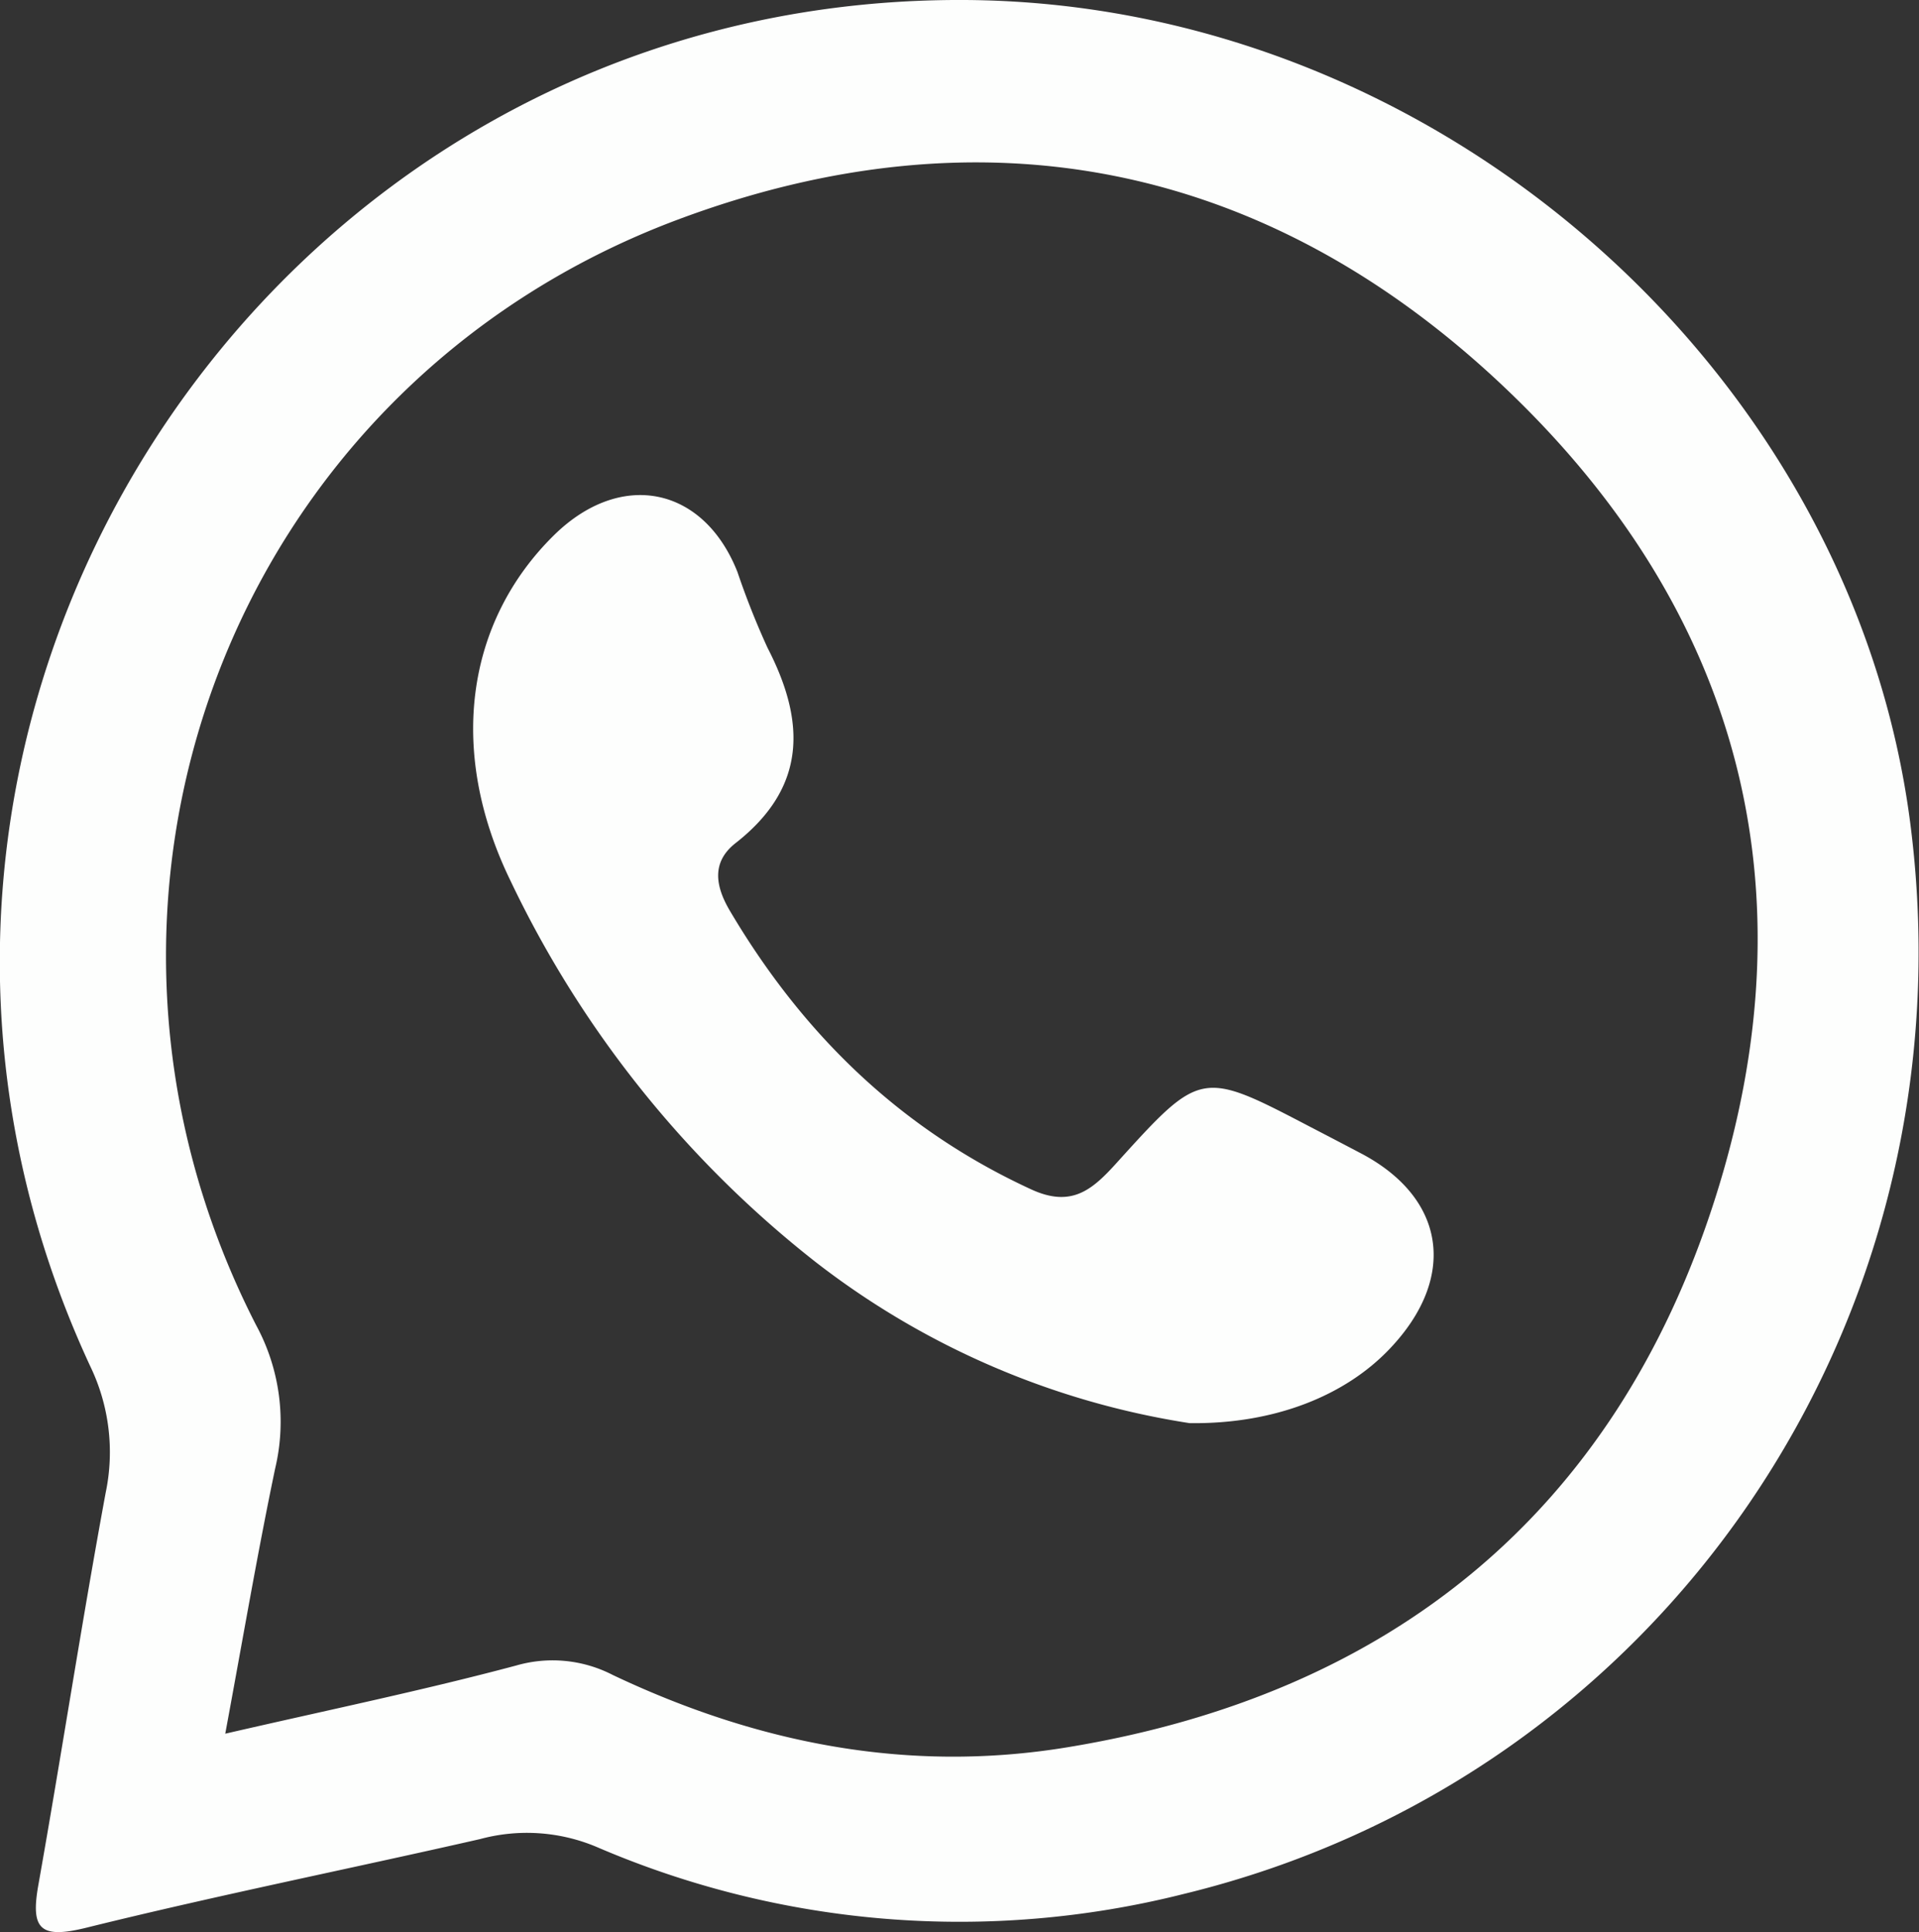 <?xml version="1.0" encoding="UTF-8"?> <svg xmlns="http://www.w3.org/2000/svg" viewBox="0 0 151.64 152.7"><rect x="0" y="0" width="151.64" height="152.7" fill="#333333" stroke="none"/> <defs> <style>.cls-1{fill:#fdfefd;}</style> </defs> <g id="Слой_2" data-name="Слой 2"> <g id="Слой_1-2" data-name="Слой 1"> <path class="cls-1" d="M76.21,0C113.65.19,146.57,29.49,151,65.45c4.85,39.13-19.79,75.08-57.48,84.22a72.47,72.47,0,0,1-46.42-3.74,14.19,14.19,0,0,0-9.17-.6c-10.36,2.36-20.79,4.45-31.1,7-3.67.91-4.42.12-3.8-3.37,1.83-10.31,3.41-20.66,5.32-31a15.64,15.64,0,0,0-1.22-10C-16.29,57.54,20.75-.28,76.21,0ZM17.8,137c8.21-1.89,15.66-3.43,23-5.39a10.36,10.36,0,0,1,7.62.75c11.38,5.4,23.33,7.78,35.89,5.72,25.66-4.2,43.29-18.62,51.18-43.25s1.94-46.72-16.74-64.35S77.64,8.33,53.52,17.37C18.2,30.61,3,71.09,20.24,104.72a16,16,0,0,1,1.5,11.34C20.35,122.71,19.21,129.4,17.8,137Z"></path> <path class="cls-1" d="M94,112.46A64.19,64.19,0,0,1,64.44,99.72,84.36,84.36,0,0,1,40.32,69.56c-5-10.3-3.45-20.48,3.47-27.28,5.27-5.17,11.8-3.85,14.48,2.91a62.93,62.93,0,0,0,2.38,6c3,5.81,3.14,11-2.52,15.43-1.92,1.5-1.61,3.4-.45,5.36,5.74,9.71,13.44,17.23,23.79,22,3.24,1.5,4.88,0,6.79-2.11,6.64-7.34,6.67-7.32,15.32-2.8,1.33.69,2.65,1.38,4,2.09,6.67,3.53,7.59,9.79,2.25,15.41C106.33,110.27,100.74,112.55,94,112.46Z"></path> </g> </g> </svg> 